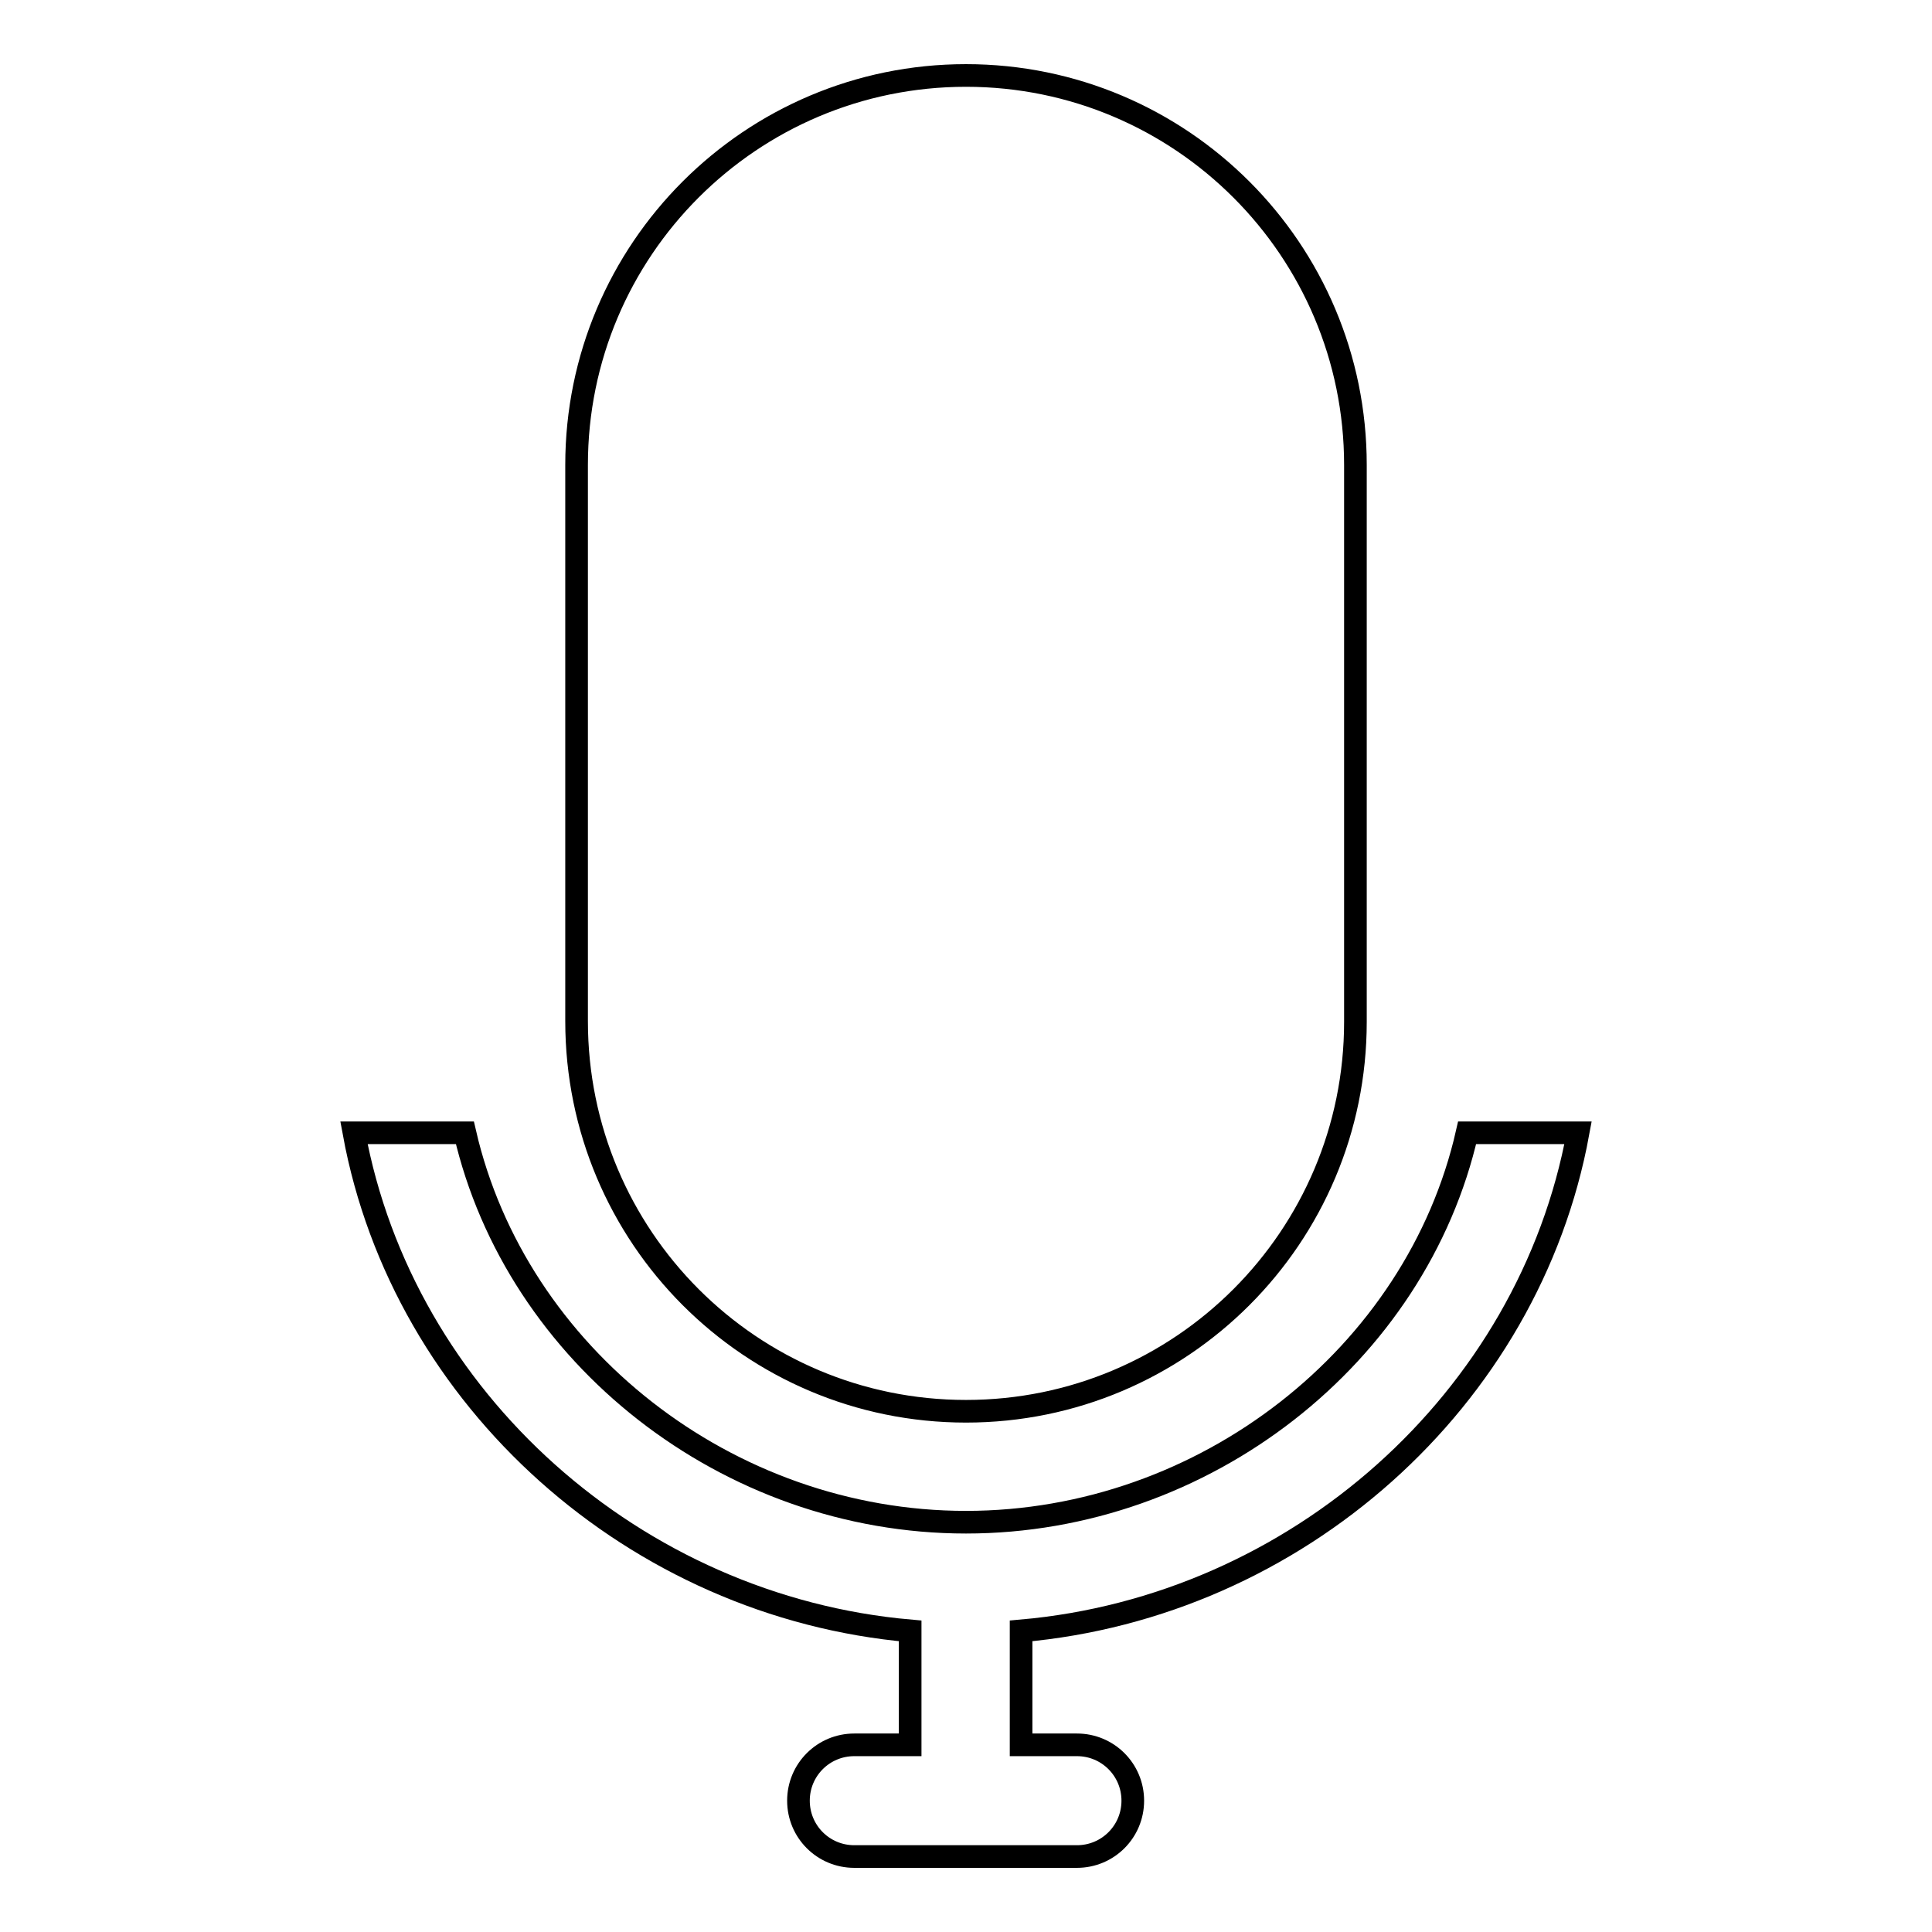 <?xml version="1.0" encoding="utf-8"?>
<!-- Svg Vector Icons : http://www.onlinewebfonts.com/icon -->
<!DOCTYPE svg PUBLIC "-//W3C//DTD SVG 1.1//EN" "http://www.w3.org/Graphics/SVG/1.1/DTD/svg11.dtd">
<svg version="1.1" xmlns="http://www.w3.org/2000/svg" xmlns:xlink="http://www.w3.org/1999/xlink" x="0px" y="0px" viewBox="0 0 256 256" enable-background="new 0 0 256 256" xml:space="preserve">
<g><g><path stroke-width="3" fill-opacity="0" stroke="#000000"  d="M209.1,150.1h-14.7c-6.7,29.5-34.8,51.6-66.4,51.6c-31.6,0-59.6-22.1-66.4-51.6H46.9c6.5,35.4,37.3,62.8,73.7,66v15.1h-7.4c-4.1,0-7.4,3.3-7.4,7.4c0,4.1,3.3,7.4,7.4,7.4h29.5c4.1,0,7.4-3.3,7.4-7.4c0-4.1-3.3-7.4-7.4-7.4h-7.4v-15.1C171.8,212.9,202.6,185.5,209.1,150.1z M128,187c28.5,0,51.6-23.1,51.6-51.6V61.6c0-28.5-23.1-51.6-51.6-51.6c-28.5,0-51.6,23.1-51.6,51.6v73.7C76.4,163.9,99.5,187,128,187z"/></g></g>
</svg>